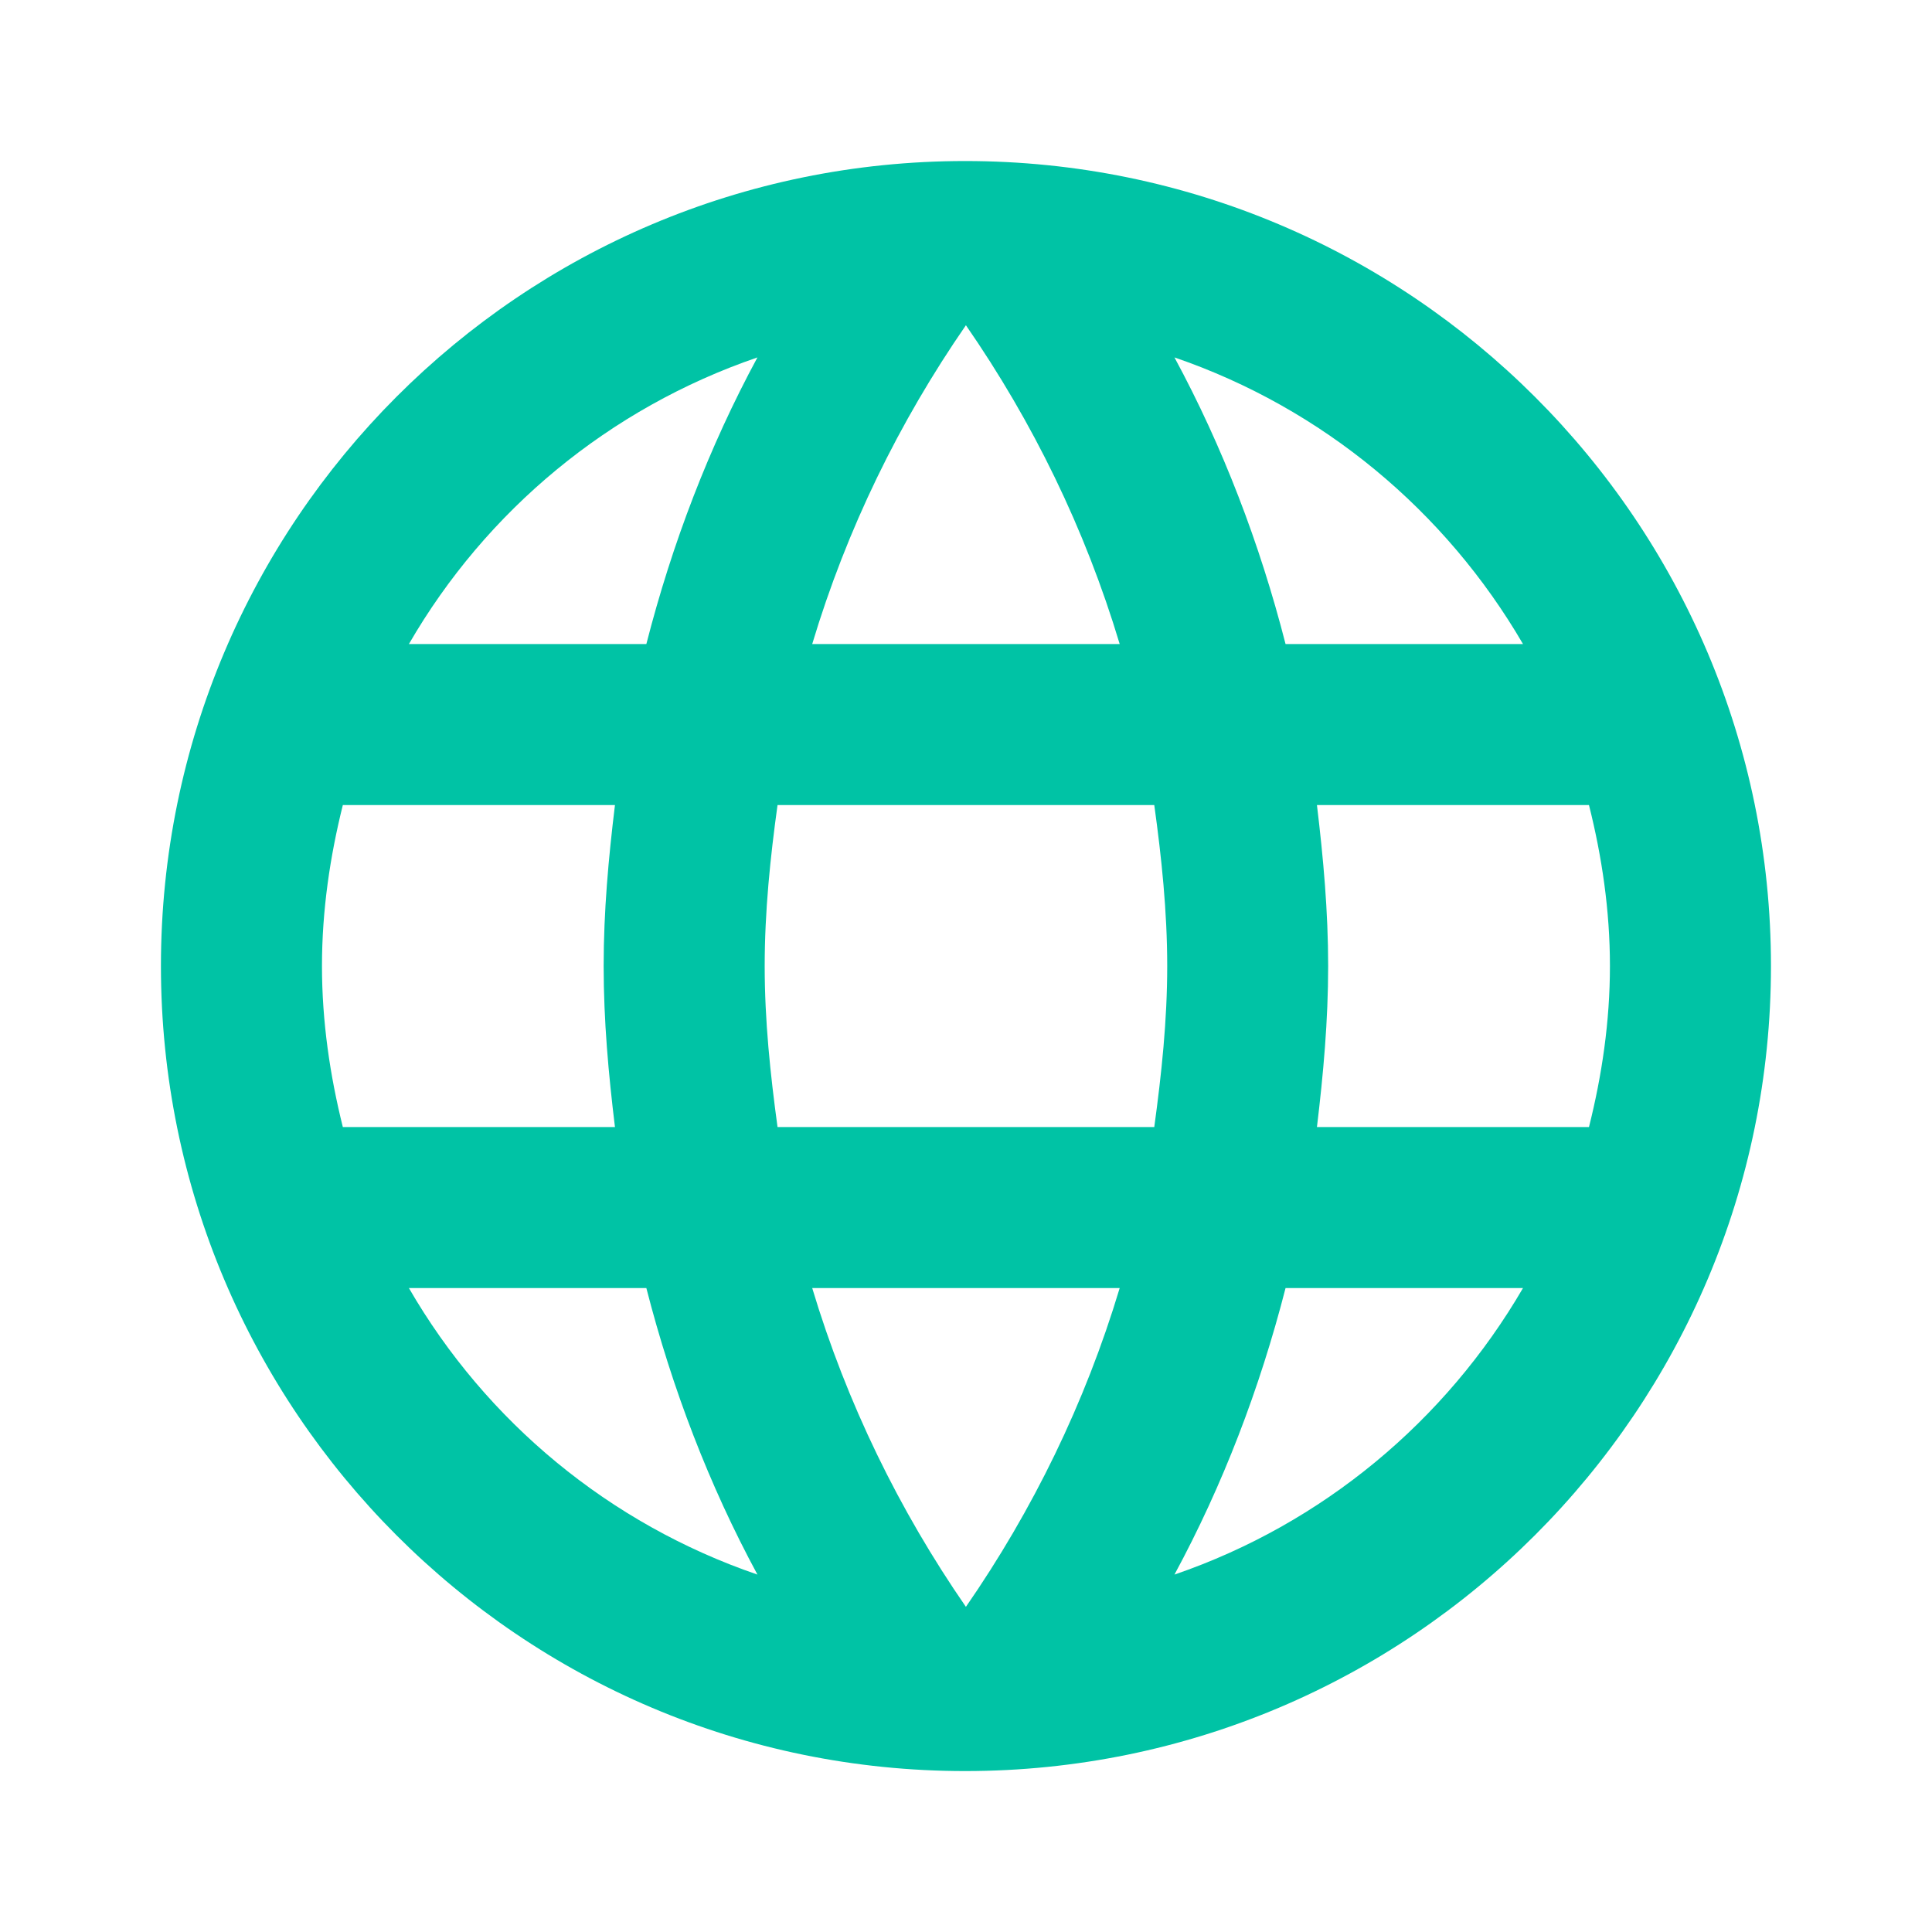 <svg width="20" height="20" viewBox="0 0 20 20" fill="none" xmlns="http://www.w3.org/2000/svg">
<path d="M9.991 1.667C5.391 1.667 1.666 5.4 1.666 10C1.666 14.6 5.391 18.334 9.991 18.334C14.599 18.334 18.333 14.6 18.333 10C18.333 5.4 14.599 1.667 9.991 1.667ZM15.766 6.667H13.308C13.041 5.625 12.658 4.625 12.158 3.7C13.691 4.225 14.966 5.292 15.766 6.667ZM9.999 3.367C10.691 4.367 11.233 5.475 11.591 6.667H8.408C8.766 5.475 9.308 4.367 9.999 3.367ZM3.549 11.667C3.416 11.134 3.333 10.575 3.333 10C3.333 9.425 3.416 8.867 3.549 8.334H6.366C6.299 8.884 6.249 9.434 6.249 10C6.249 10.567 6.299 11.117 6.366 11.667H3.549ZM4.233 13.334H6.691C6.958 14.375 7.341 15.375 7.841 16.3C6.308 15.775 5.033 14.717 4.233 13.334ZM6.691 6.667H4.233C5.033 5.284 6.308 4.225 7.841 3.7C7.341 4.625 6.958 5.625 6.691 6.667ZM9.999 16.634C9.308 15.634 8.766 14.525 8.408 13.334H11.591C11.233 14.525 10.691 15.634 9.999 16.634ZM11.949 11.667H8.049C7.974 11.117 7.916 10.567 7.916 10C7.916 9.434 7.974 8.875 8.049 8.334H11.949C12.024 8.875 12.083 9.434 12.083 10C12.083 10.567 12.024 11.117 11.949 11.667ZM12.158 16.3C12.658 15.375 13.041 14.375 13.308 13.334H15.766C14.966 14.709 13.691 15.775 12.158 16.3ZM13.633 11.667C13.699 11.117 13.749 10.567 13.749 10C13.749 9.434 13.699 8.884 13.633 8.334H16.449C16.583 8.867 16.666 9.425 16.666 10C16.666 10.575 16.583 11.134 16.449 11.667H13.633Z" fill="#00C3A5"/>
</svg>
